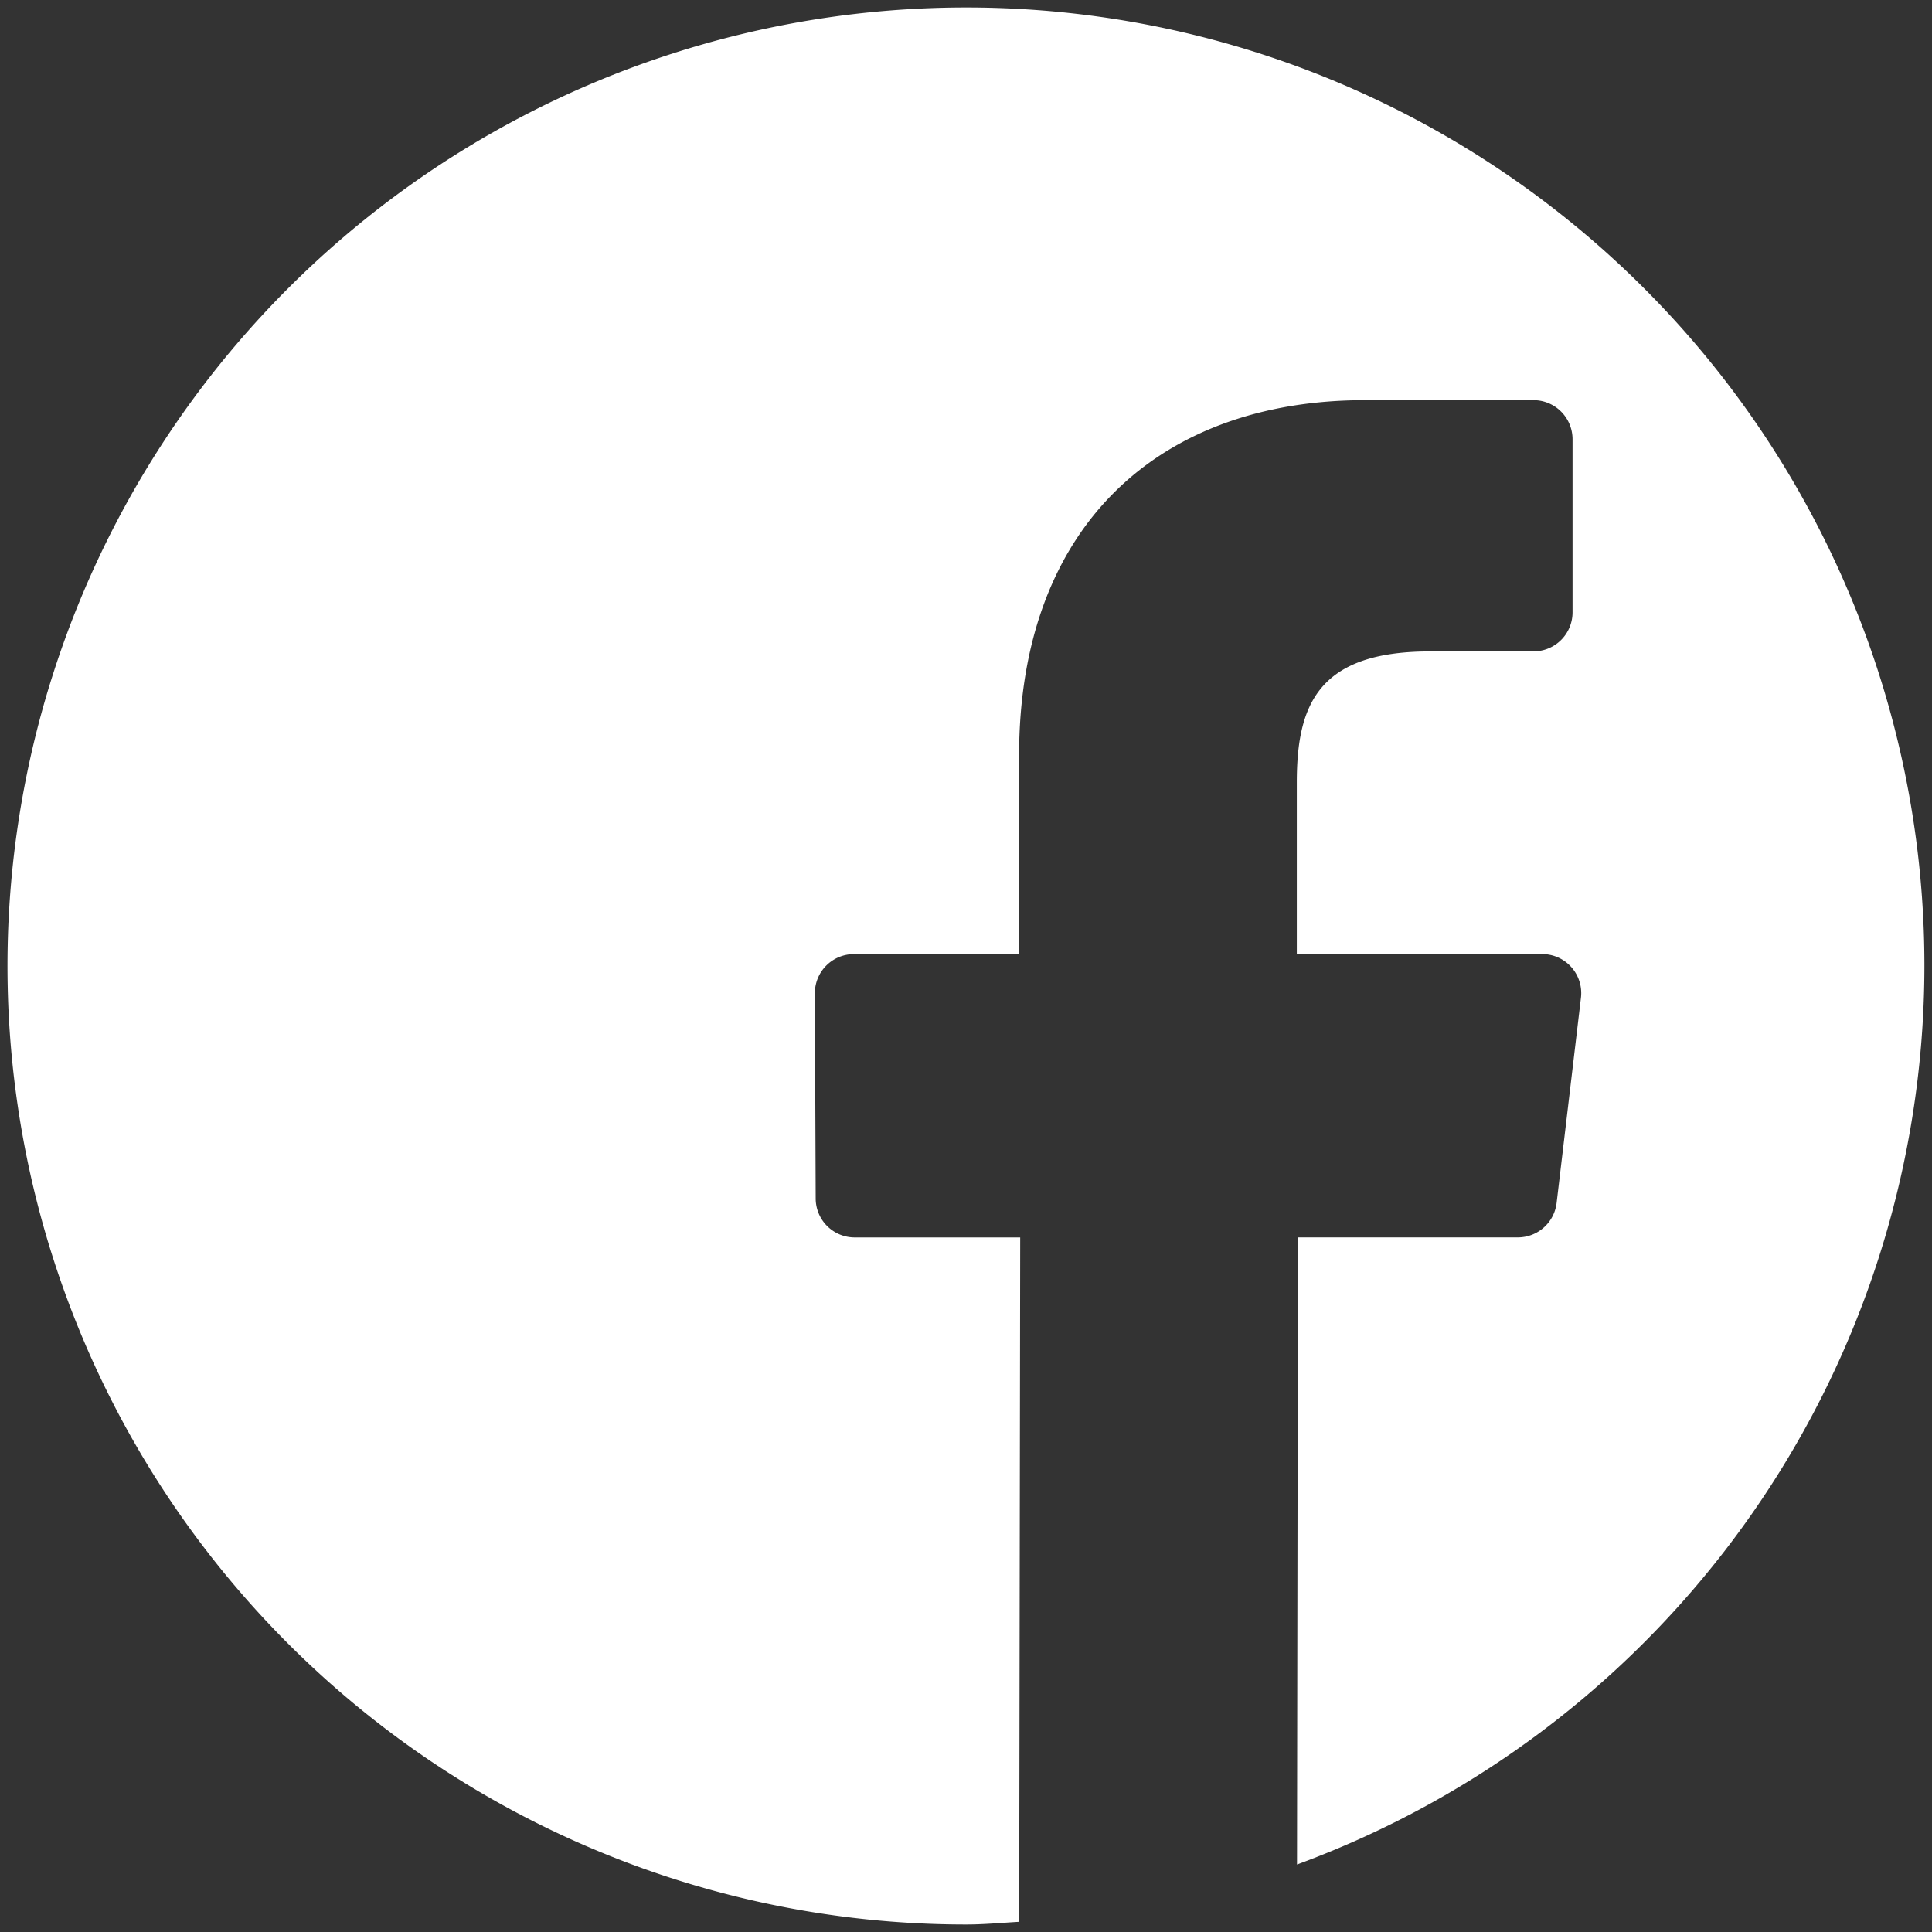 <svg id="Layer_1" data-name="Layer 1" xmlns="http://www.w3.org/2000/svg" viewBox="0 0 40 40"><rect x="0" y="0" width="40" height="40" fill="#333333" stroke="none"/><defs><style>.cls-1{fill:#fff;}</style></defs><title>social icons</title><path class="cls-1" d="M20,.155a19.845,19.845,0,1,0,0,39.69c.372,0,.734-.035,1.101-.056l.021-14.169H17.696a.808.808,0,0,1-.808-.805l-.017-4.25a.808.808,0,0,1,.808-.811h3.42V15.646c0-4.766,2.911-7.361,7.162-7.361h3.489a.809.809,0,0,1,.808.808V12.678a.808.808,0,0,1-.808.808l-2.141.001c-2.312,0-2.76,1.098-2.76,2.711v3.555h5.08a.808.808,0,0,1,.803.903l-.504,4.25a.808.808,0,0,1-.802.713H26.872l-.019,12.984A19.833,19.833,0,0,0,20,.155Z"/></svg>
